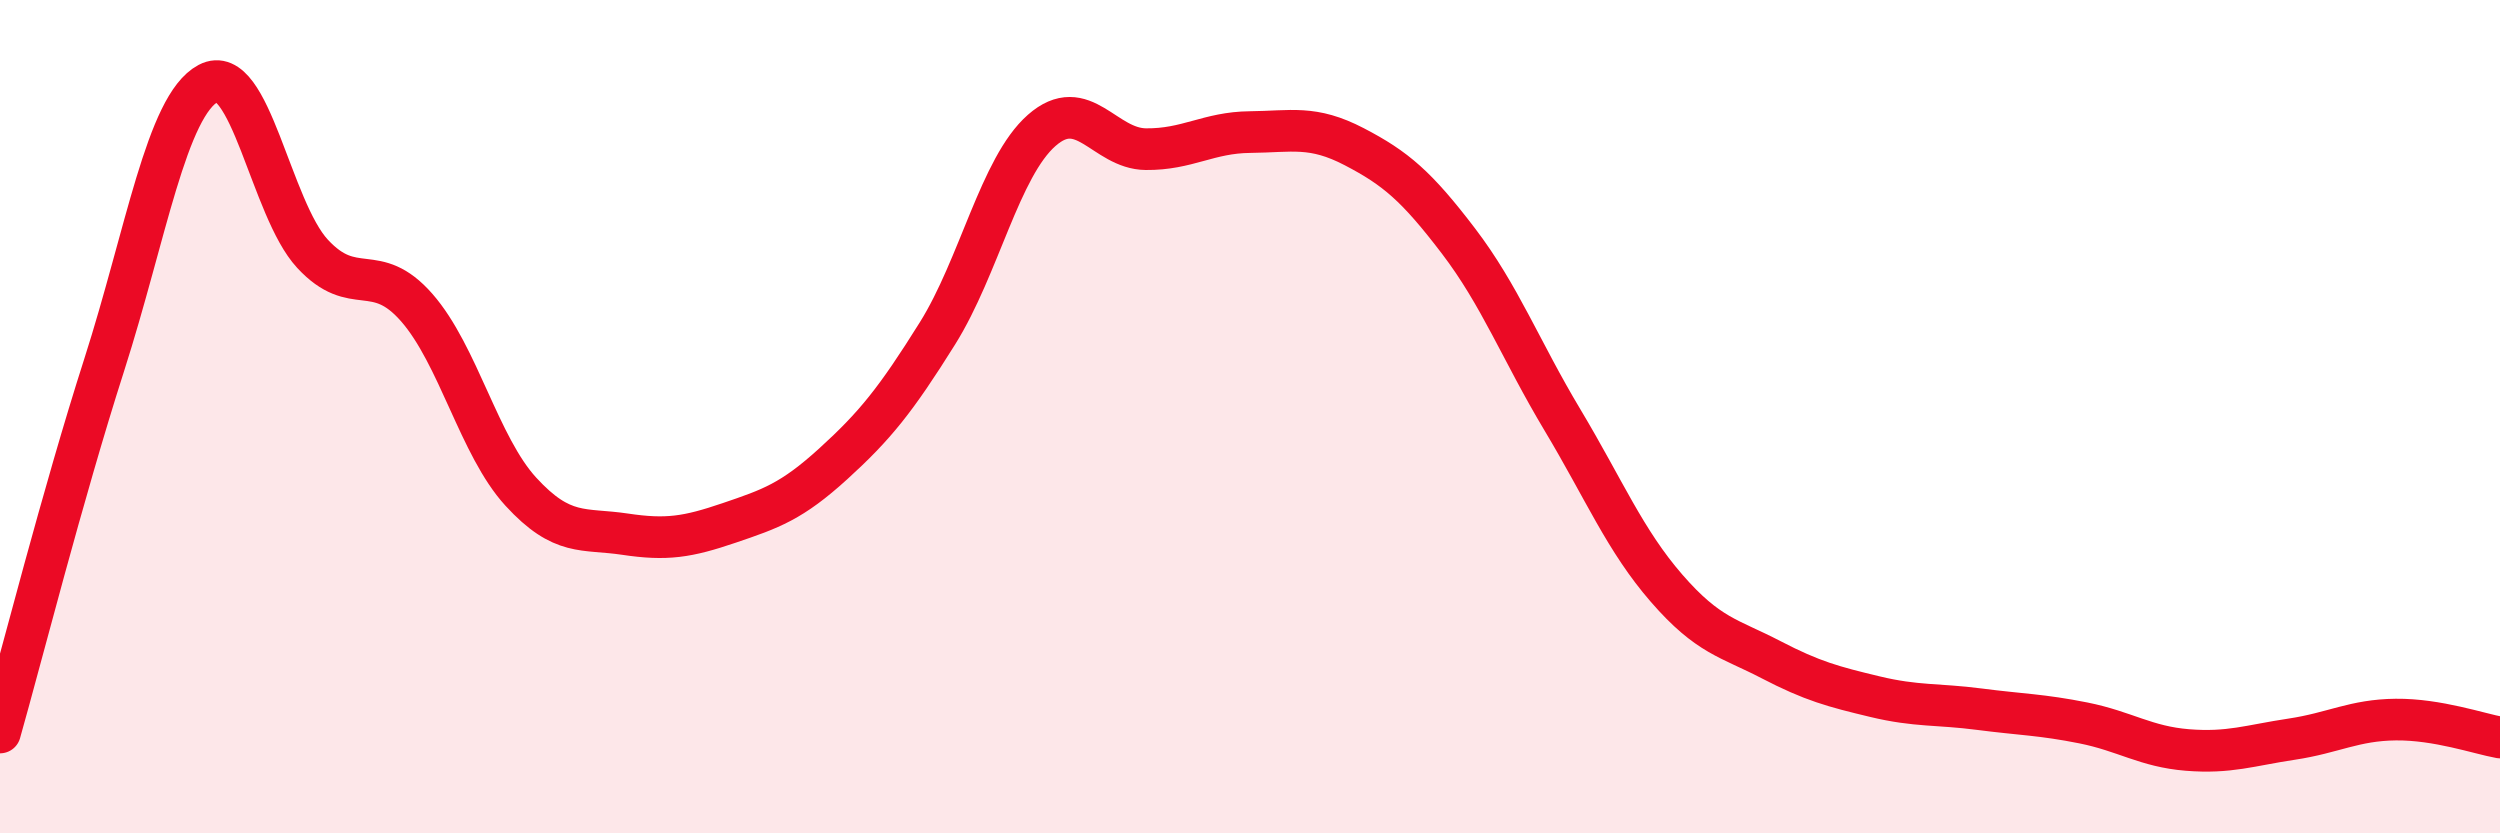 
    <svg width="60" height="20" viewBox="0 0 60 20" xmlns="http://www.w3.org/2000/svg">
      <path
        d="M 0,17.58 C 0.5,15.82 1.5,11.88 2.5,8.76 C 3.5,5.64 4,2.53 5,2 C 6,1.47 6.5,5.01 7.5,6.09 C 8.5,7.17 9,6.24 10,7.38 C 11,8.52 11.5,10.71 12.5,11.8 C 13.5,12.89 14,12.67 15,12.82 C 16,12.97 16.5,12.89 17.5,12.55 C 18.5,12.21 19,12.04 20,11.13 C 21,10.22 21.5,9.6 22.5,8 C 23.5,6.4 24,4.01 25,3.13 C 26,2.25 26.5,3.57 27.5,3.58 C 28.5,3.59 29,3.18 30,3.17 C 31,3.16 31.5,3 32.5,3.52 C 33.5,4.04 34,4.47 35,5.78 C 36,7.09 36.5,8.41 37.5,10.08 C 38.5,11.75 39,12.97 40,14.12 C 41,15.27 41.5,15.31 42.5,15.83 C 43.5,16.35 44,16.48 45,16.72 C 46,16.96 46.5,16.89 47.5,17.02 C 48.5,17.15 49,17.15 50,17.35 C 51,17.55 51.5,17.92 52.5,18 C 53.5,18.08 54,17.89 55,17.74 C 56,17.59 56.5,17.28 57.5,17.27 C 58.5,17.26 59.5,17.61 60,17.7L60 20L0 20Z"
        fill="#EB0A25"
        opacity="0.1"
        stroke-linecap="round"
        stroke-linejoin="round"
      />
      <path
        d="M 0,17.58 C 0.5,15.82 1.5,11.88 2.5,8.76 C 3.5,5.64 4,2.53 5,2 C 6,1.47 6.5,5.01 7.5,6.09 C 8.5,7.17 9,6.24 10,7.38 C 11,8.52 11.5,10.71 12.5,11.8 C 13.5,12.89 14,12.67 15,12.82 C 16,12.97 16.5,12.89 17.5,12.55 C 18.5,12.21 19,12.04 20,11.13 C 21,10.22 21.5,9.6 22.5,8 C 23.5,6.4 24,4.01 25,3.13 C 26,2.25 26.5,3.57 27.5,3.58 C 28.5,3.59 29,3.18 30,3.17 C 31,3.16 31.5,3 32.5,3.52 C 33.5,4.04 34,4.47 35,5.78 C 36,7.09 36.5,8.41 37.5,10.08 C 38.5,11.75 39,12.97 40,14.12 C 41,15.27 41.5,15.31 42.5,15.83 C 43.5,16.35 44,16.48 45,16.72 C 46,16.96 46.5,16.89 47.5,17.02 C 48.5,17.15 49,17.15 50,17.35 C 51,17.55 51.5,17.92 52.5,18 C 53.5,18.08 54,17.89 55,17.74 C 56,17.59 56.5,17.28 57.5,17.27 C 58.5,17.26 59.5,17.61 60,17.7"
        stroke="#EB0A25"
        stroke-width="1"
        fill="none"
        stroke-linecap="round"
        stroke-linejoin="round"
      />
    </svg>
  